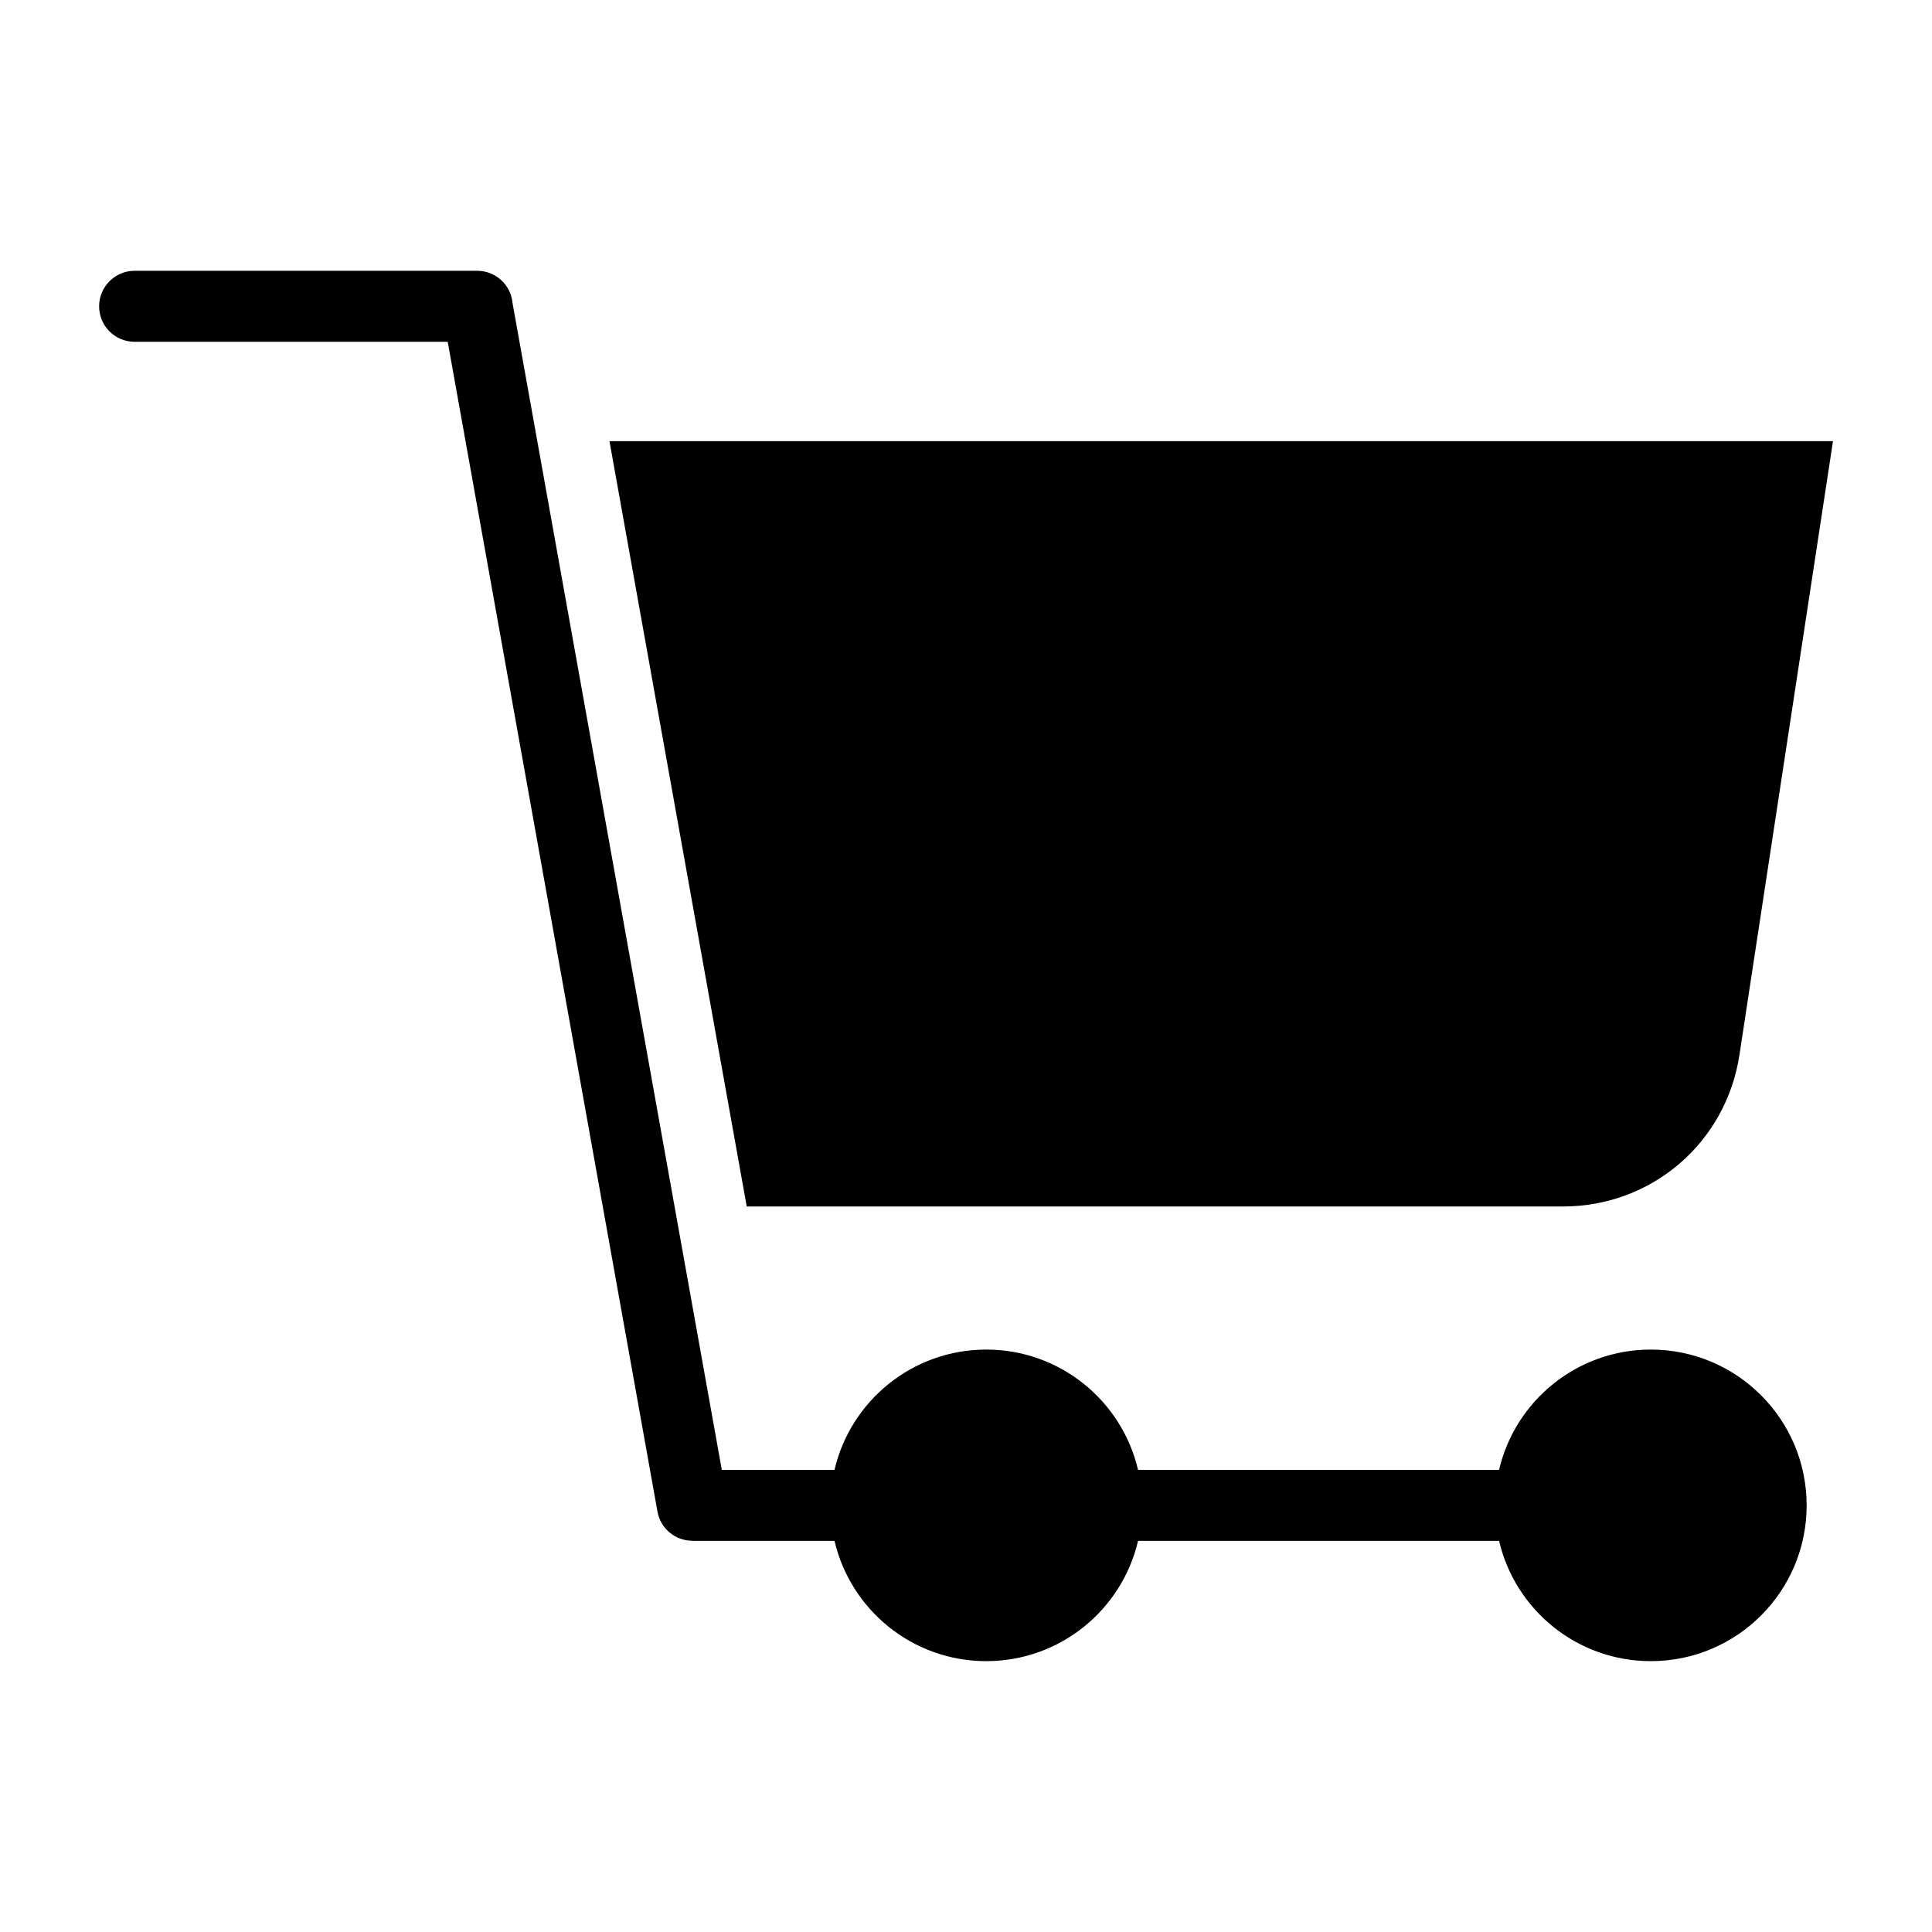 <?xml version="1.0" encoding="UTF-8"?>
<!-- Uploaded to: ICON Repo, www.svgrepo.com, Generator: ICON Repo Mixer Tools -->
<svg fill="#000000" width="800px" height="800px" version="1.1" viewBox="144 144 512 512" xmlns="http://www.w3.org/2000/svg">
 <path d="m179.67 234.58c-5.199 0-9.402-4.219-9.402-9.402 0-5.199 4.219-9.418 9.402-9.418h90.793c4.914 0 8.961 3.777 9.371 8.586l55.453 309.18h29.867c4.262-18.273 20.645-31.875 40.219-31.875 19.559 0 35.957 13.602 40.219 31.875h95.676c4.262-18.273 20.645-31.875 40.219-31.875 22.809 0 41.293 18.484 41.293 41.293s-18.484 41.277-41.293 41.277c-19.559 0-35.957-13.602-40.219-31.875h-95.676c-4.262 18.273-20.645 31.875-40.219 31.875-19.559 0-35.957-13.602-40.219-31.875h-37.695v-0.031c-4.457 0-8.418-3.188-9.219-7.723l-55.59-310.01zm125.84 26.328h324.25l-24.789 162.66c-3.551 23.262-23.215 40.16-46.75 40.16h-216.33l-36.379-202.84z"/>
</svg>